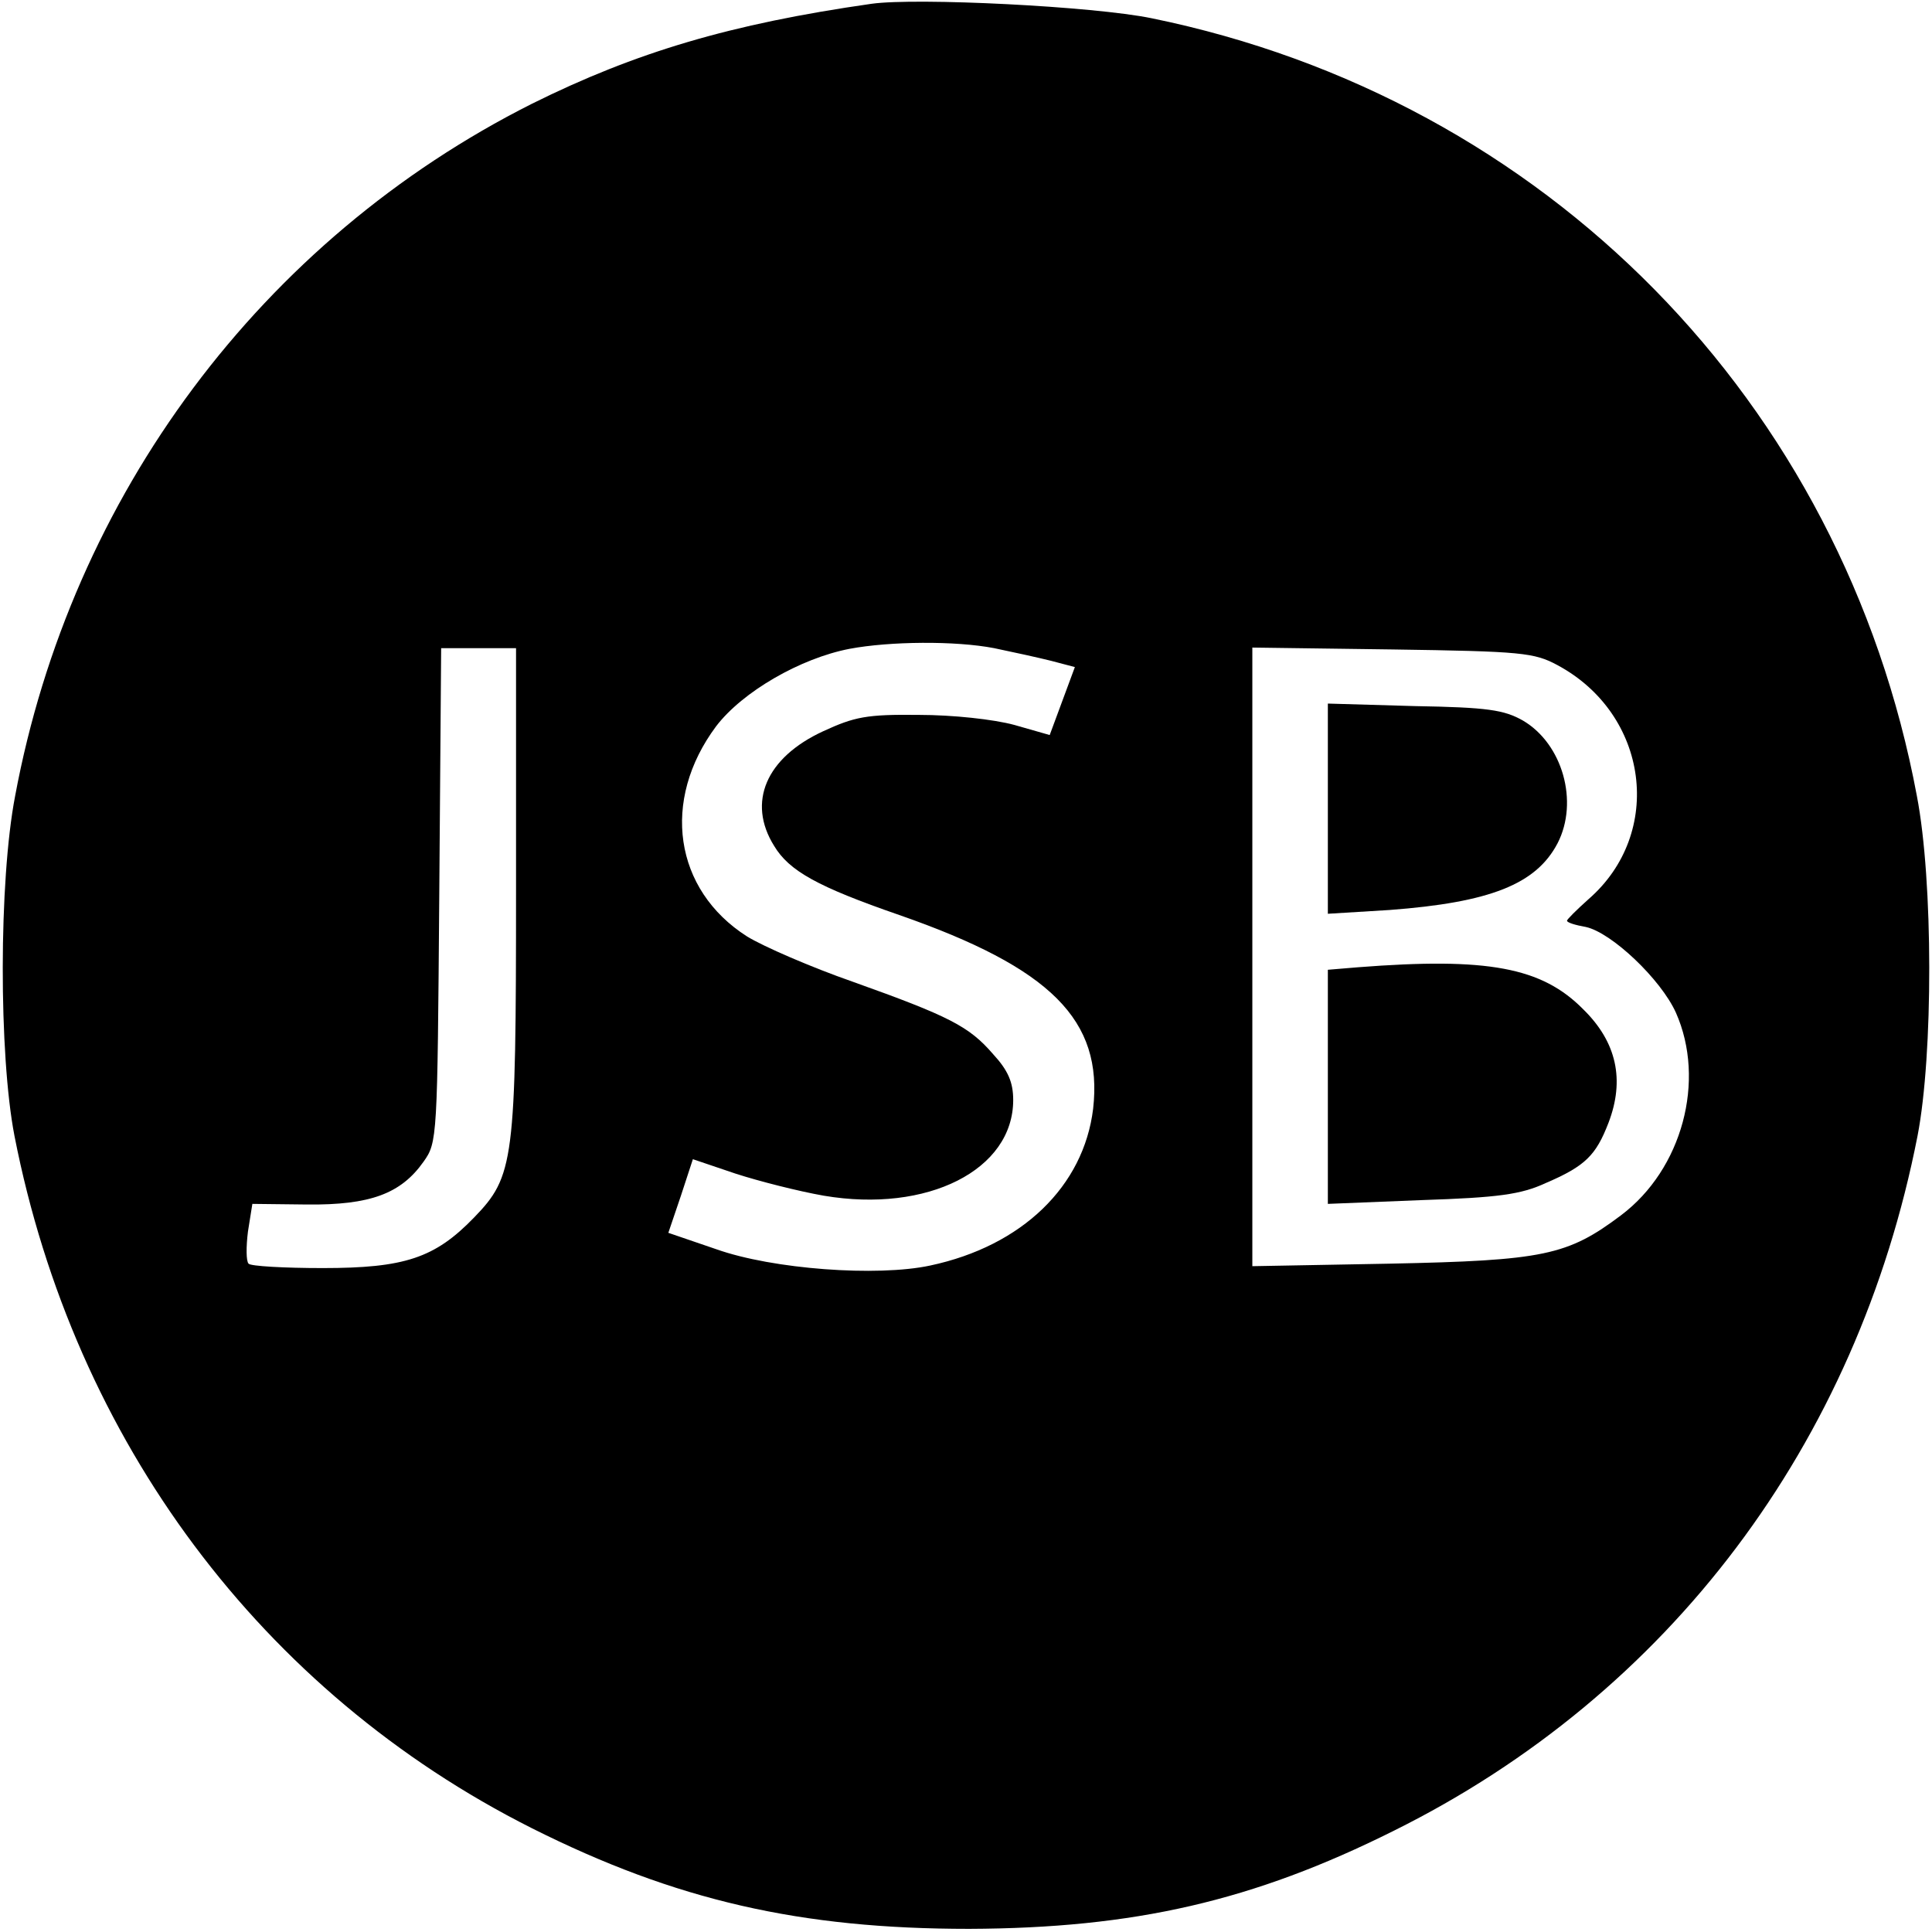 <?xml version="1.0" standalone="no"?>
<!DOCTYPE svg PUBLIC "-//W3C//DTD SVG 20010904//EN"
 "http://www.w3.org/TR/2001/REC-SVG-20010904/DTD/svg10.dtd">
<svg version="1.0" xmlns="http://www.w3.org/2000/svg"
 width="307pt" height="307pt" viewBox="0 0 307 307"
 preserveAspectRatio="xMidYMid meet">
<g transform="translate(0,307) scale(0.1,-0.1)"
fill="#000000" stroke="none">
<path d="M1385 3064 c-224 -32 -375 -77 -540 -159 -429 -216 -732 -622 -821
-1100 -26 -135 -26 -411 -1 -540 95 -485 393 -884 822 -1100 229 -115 427
-160 695 -160 262 1 451 44 675 156 437 217 736 614 832 1104 25 129 25 405
-1 540 -117 627 -590 1108 -1216 1236 -92 19 -373 33 -445 23z m195 -1024 c29
-6 70 -15 90 -20 l38 -10 -20 -54 -20 -54 -56 16 c-33 9 -98 16 -152 16 -83 1
-102 -3 -152 -26 -91 -42 -121 -113 -78 -182 24 -40 69 -65 199 -110 241 -84
324 -167 308 -308 -15 -123 -113 -218 -259 -249 -84 -18 -250 -6 -340 26 l-76
26 20 59 19 58 68 -23 c37 -12 100 -28 140 -35 165 -28 301 41 301 152 0 28
-8 47 -32 73 -38 44 -69 60 -223 115 -66 23 -142 56 -168 72 -116 74 -137 216
-49 334 42 55 134 108 212 123 64 12 168 13 230 1z m-760 -383 c0 -433 -3
-456 -67 -522 -62 -64 -110 -80 -240 -80 -61 0 -115 3 -118 7 -4 4 -4 27 -1
51 l7 44 87 -1 c100 -1 149 17 185 68 22 31 22 36 25 424 l3 392 59 0 60 0 0
-383z m1655 356 c145 -78 170 -267 49 -372 -19 -17 -34 -32 -34 -34 0 -3 13
-7 30 -10 41 -9 119 -83 143 -136 48 -108 10 -249 -87 -322 -85 -64 -123 -72
-368 -77 l-218 -4 0 492 0 491 223 -3 c205 -3 225 -5 262 -25z"/>
<path d="M2110 1785 l0 -167 98 6 c160 12 233 41 267 106 34 66 8 158 -55 195
-30 17 -56 21 -172 23 l-138 4 0 -167z"/>
<path d="M2158 1533 l-48 -4 0 -186 0 -186 149 6 c122 4 158 9 197 27 63 27
80 44 100 96 26 68 13 128 -40 180 -66 67 -152 83 -358 67z"/>
</g>
</svg>

